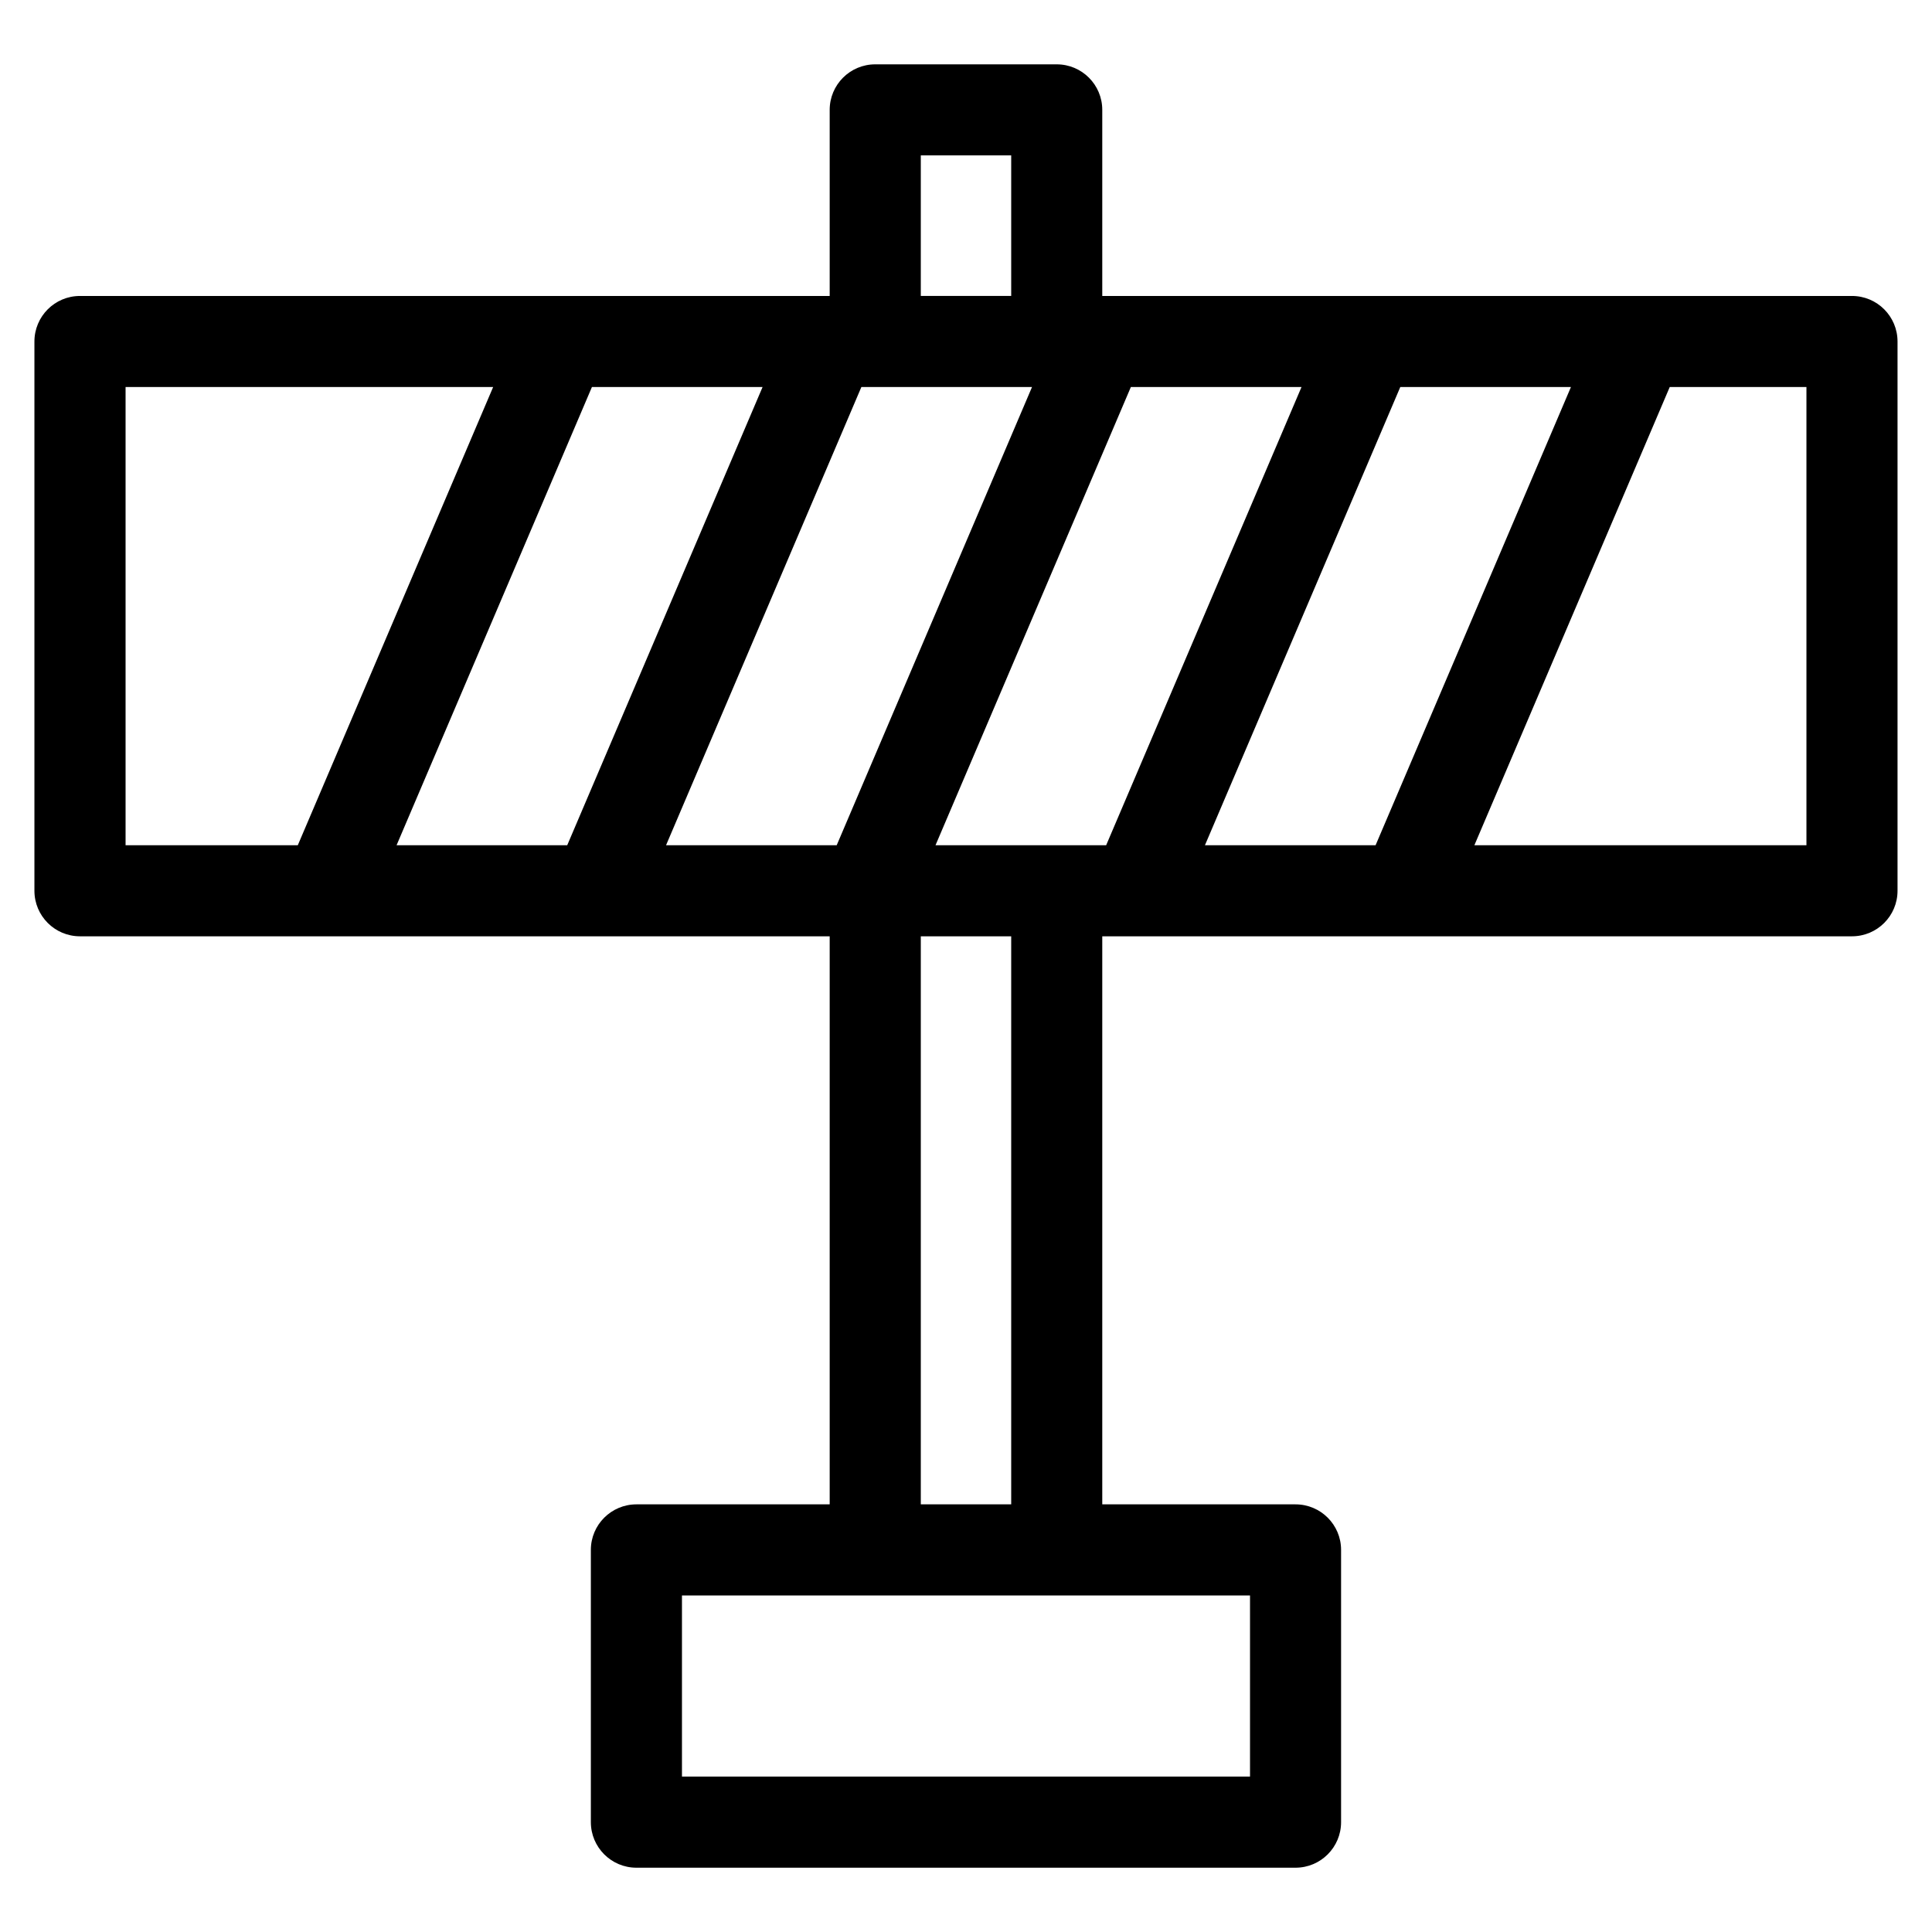<?xml version="1.0" encoding="UTF-8"?>
<!-- Uploaded to: SVG Repo, www.svgrepo.com, Generator: SVG Repo Mixer Tools -->
<svg fill="#000000" width="800px" height="800px" version="1.1" viewBox="144 144 512 512" xmlns="http://www.w3.org/2000/svg">
 <path d="m312.66 542.67h51.215v-150.54h-198.68c-6.672 0-12.074-5.402-12.074-12.074v-145.55c0-6.672 5.402-12.074 12.074-12.074h198.68v-49.316c0-6.664 5.402-12.066 12.066-12.066h48.105c6.664 0 12.066 5.402 12.066 12.066v49.316h198.68c6.672 0 12.074 5.402 12.074 12.074v145.55c0 6.672-5.402 12.074-12.074 12.074h-198.68v150.54h51.215c6.672 0 12.074 5.402 12.074 12.066v72.152c0 6.664-5.402 12.074-12.074 12.074h-174.67c-6.664 0-12.074-5.41-12.074-12.074v-72.152c0-6.664 5.41-12.066 12.074-12.066zm202.43-296.1-51.766 121.42h45.223l51.766-121.42zm-77.945 121.42 51.766-121.42h-45.223l-51.766 121.42zm149.35-121.42-51.766 121.42h87.996v-121.42h-36.234zm-285.63 0-51.766 121.42h45.223l51.766-121.42zm-77.945 121.42 51.766-121.42h-97.41v121.42h45.648zm149.35-121.42-51.758 121.42h45.223l51.758-121.42zm15.75 296.1h23.957v-150.54h-23.957zm23.957-320.24v-37.246h-23.957v37.246zm63.289 344.38h-150.54v48.004h150.54z"/>
</svg>